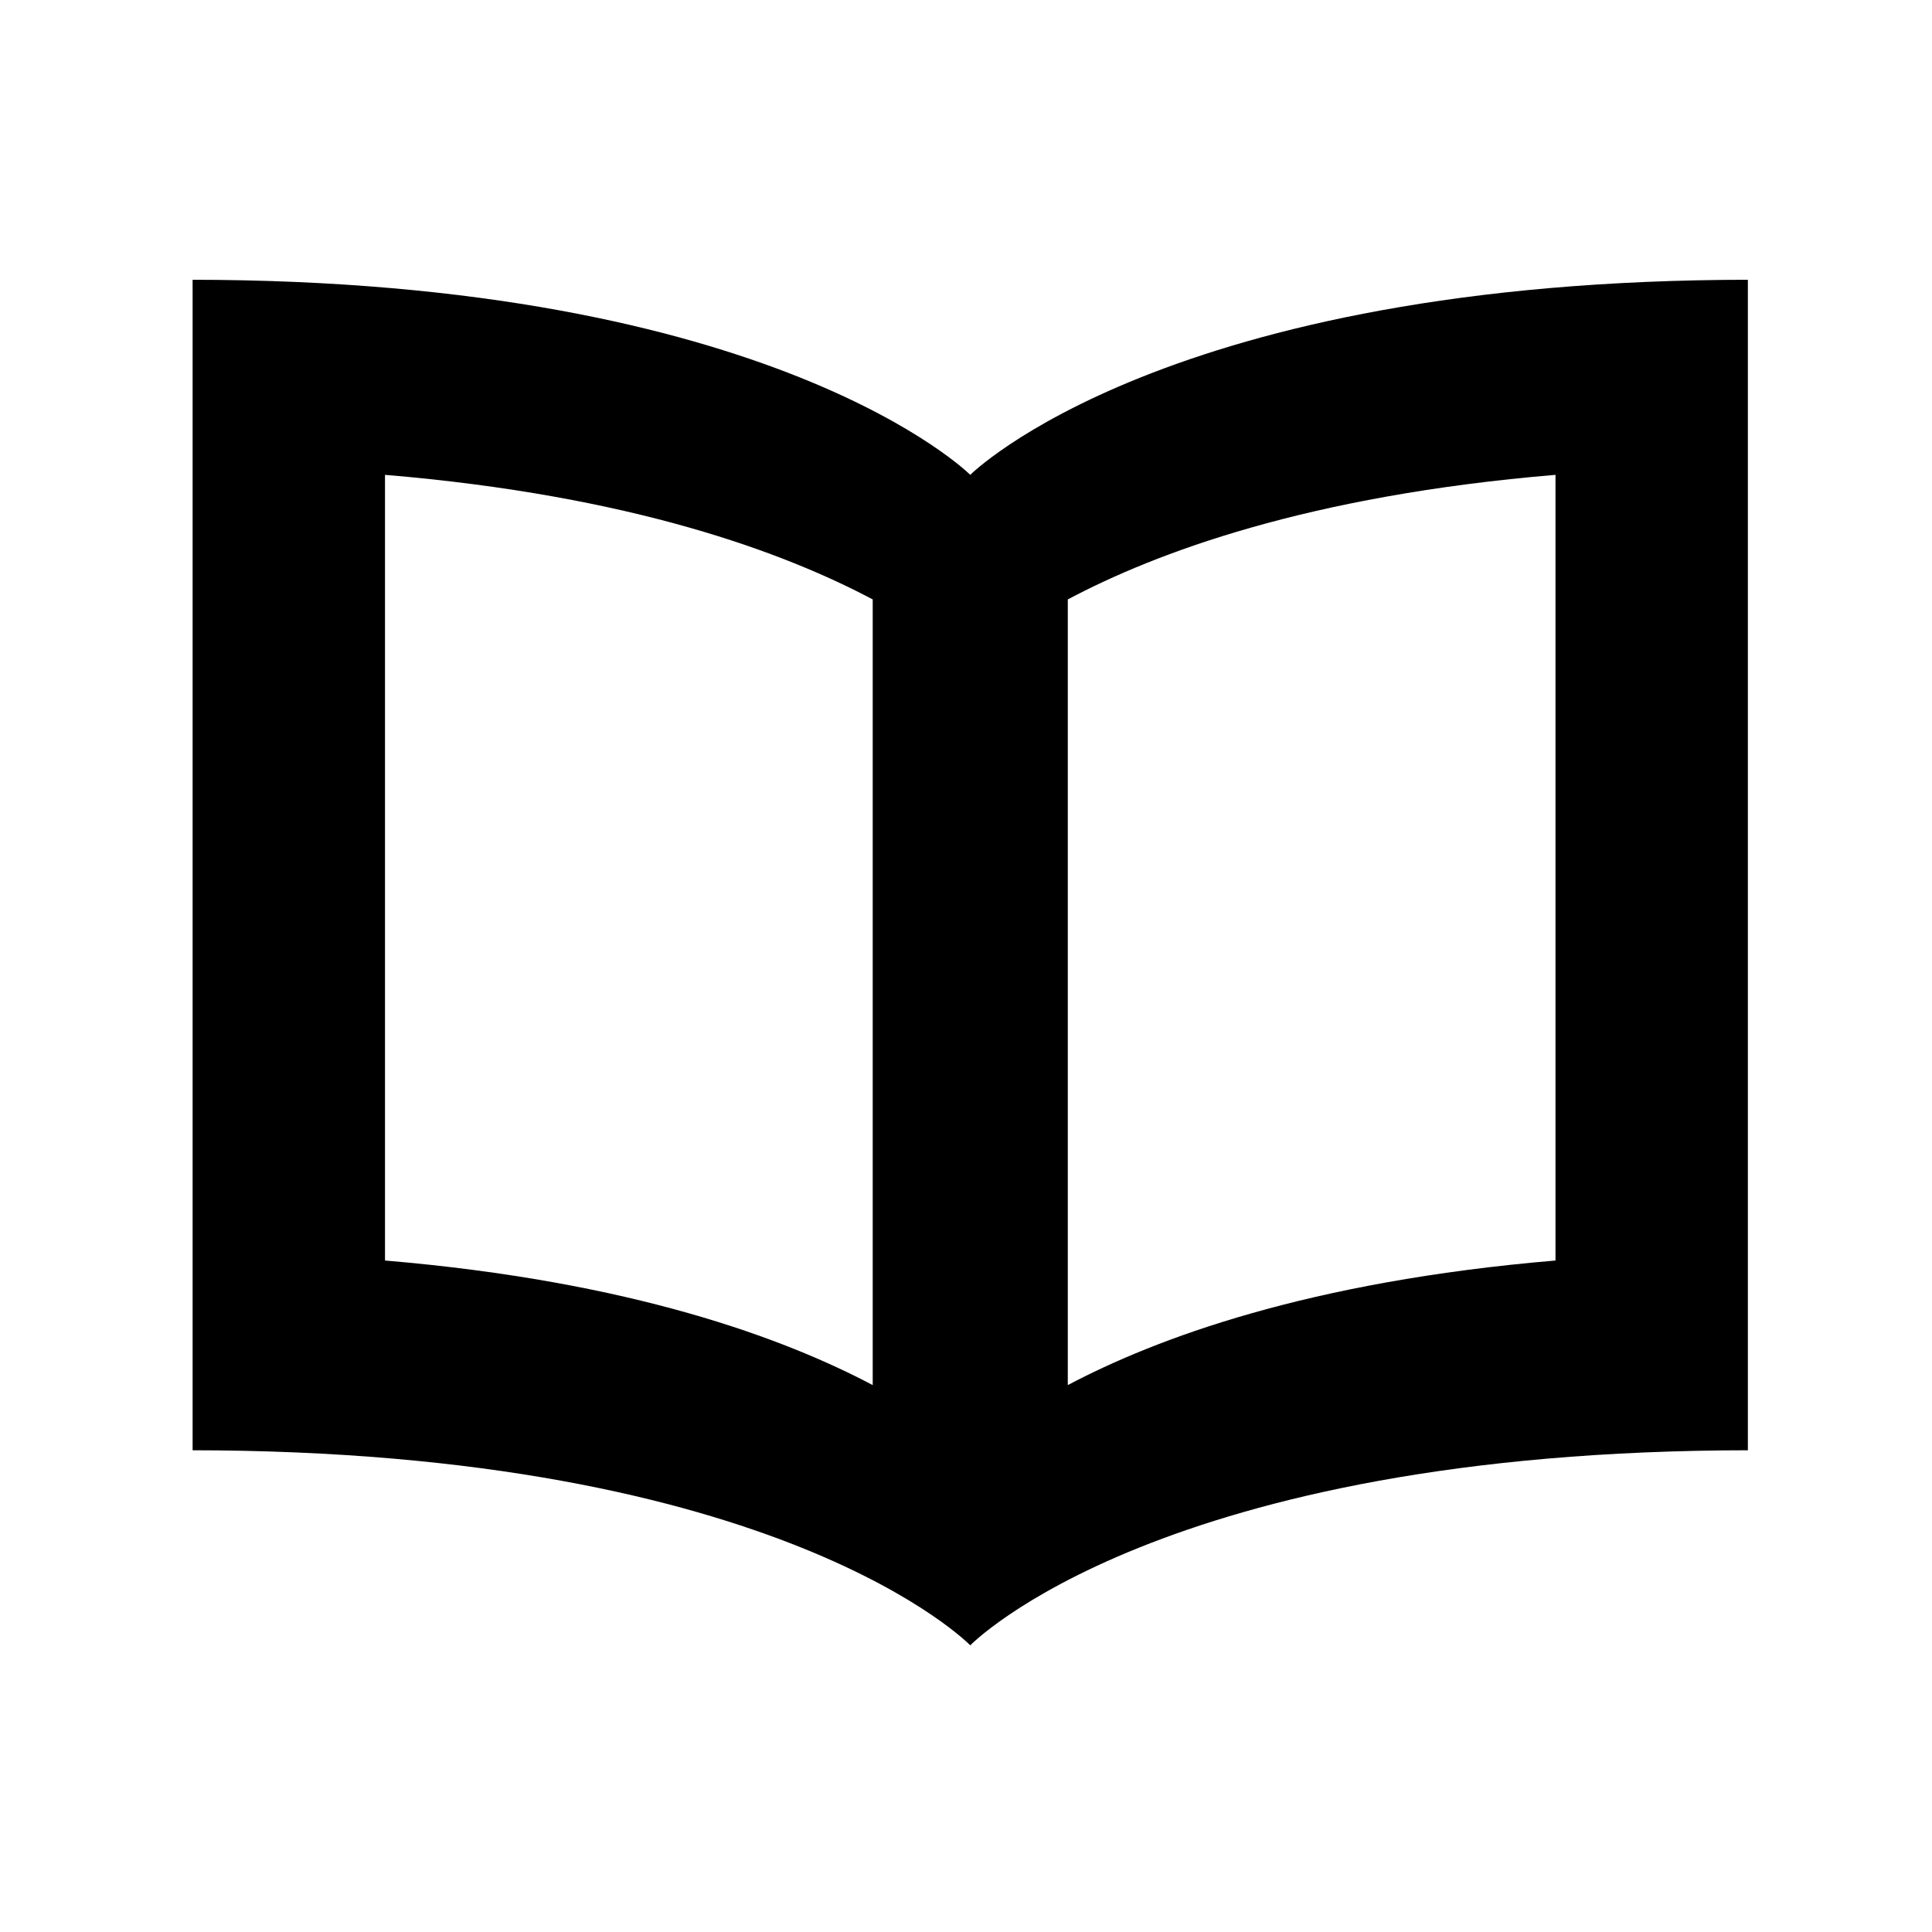 <svg xmlns="http://www.w3.org/2000/svg" version="1.1" xmlns:xlink="http://www.w3.org/1999/xlink" xmlns:svgjs="http://svgjs.dev/svgjs" width="128" height="128" viewBox="0 0 128 128"><g transform="matrix(0.805,0,0,0.805,12.761,18.289)"><svg viewBox="0 0 95 84" data-background-color="#ffffff" preserveAspectRatio="xMidYMid meet" height="113" width="128" xmlns="http://www.w3.org/2000/svg" xmlns:xlink="http://www.w3.org/1999/xlink"><g id="tight-bounds" transform="matrix(1,0,0,1,-0.24,0.227)"><svg viewBox="0 0 95.481 83.546" height="83.546" width="95.481"><g><svg viewBox="0 0 95.481 83.546" height="83.546" width="95.481"><g><svg viewBox="0 0 95.481 83.546" height="83.546" width="95.481"><g id="textblocktransform"><svg viewBox="0 0 95.481 83.546" height="83.546" width="95.481" id="textblock"><g><svg viewBox="0 0 95.481 83.546" height="83.546" width="95.481"><g><svg viewBox="0 0 95.481 83.546" height="83.546" width="95.481"><g><svg xmlns="http://www.w3.org/2000/svg" xmlns:xlink="http://www.w3.org/1999/xlink" version="1.1" x="0" y="0" viewBox="0 0 100 87.5" style="enable-background:new 0 0 100 87.5;" xml:space="preserve" width="95.481" height="83.546" class="icon-icon-0" data-fill-palette-color="accent" id="icon-0"><path d="M50 12.5C50 12.5 37.5 0 0 0v75c37.891 0 50 12.5 50 12.5S62.109 75 100 75V0C62.5 0 50 12.5 50 12.5zM12.5 12.5c15.888 1.33 25.635 5.005 31.25 7.983v50.342c-5.615-2.966-15.362-6.641-31.25-7.983V12.5zM87.5 62.842c-15.894 1.343-25.641 5.018-31.25 7.983V20.483c5.609-2.979 15.356-6.653 31.25-7.983V62.842z" fill="#000000" data-fill-palette-color="accent"></path></svg></g></svg></g></svg></g></svg></g></svg></g></svg></g><defs></defs></svg><rect width="95.481" height="83.546" fill="none" stroke="none" visibility="hidden"></rect></g></svg></g></svg>